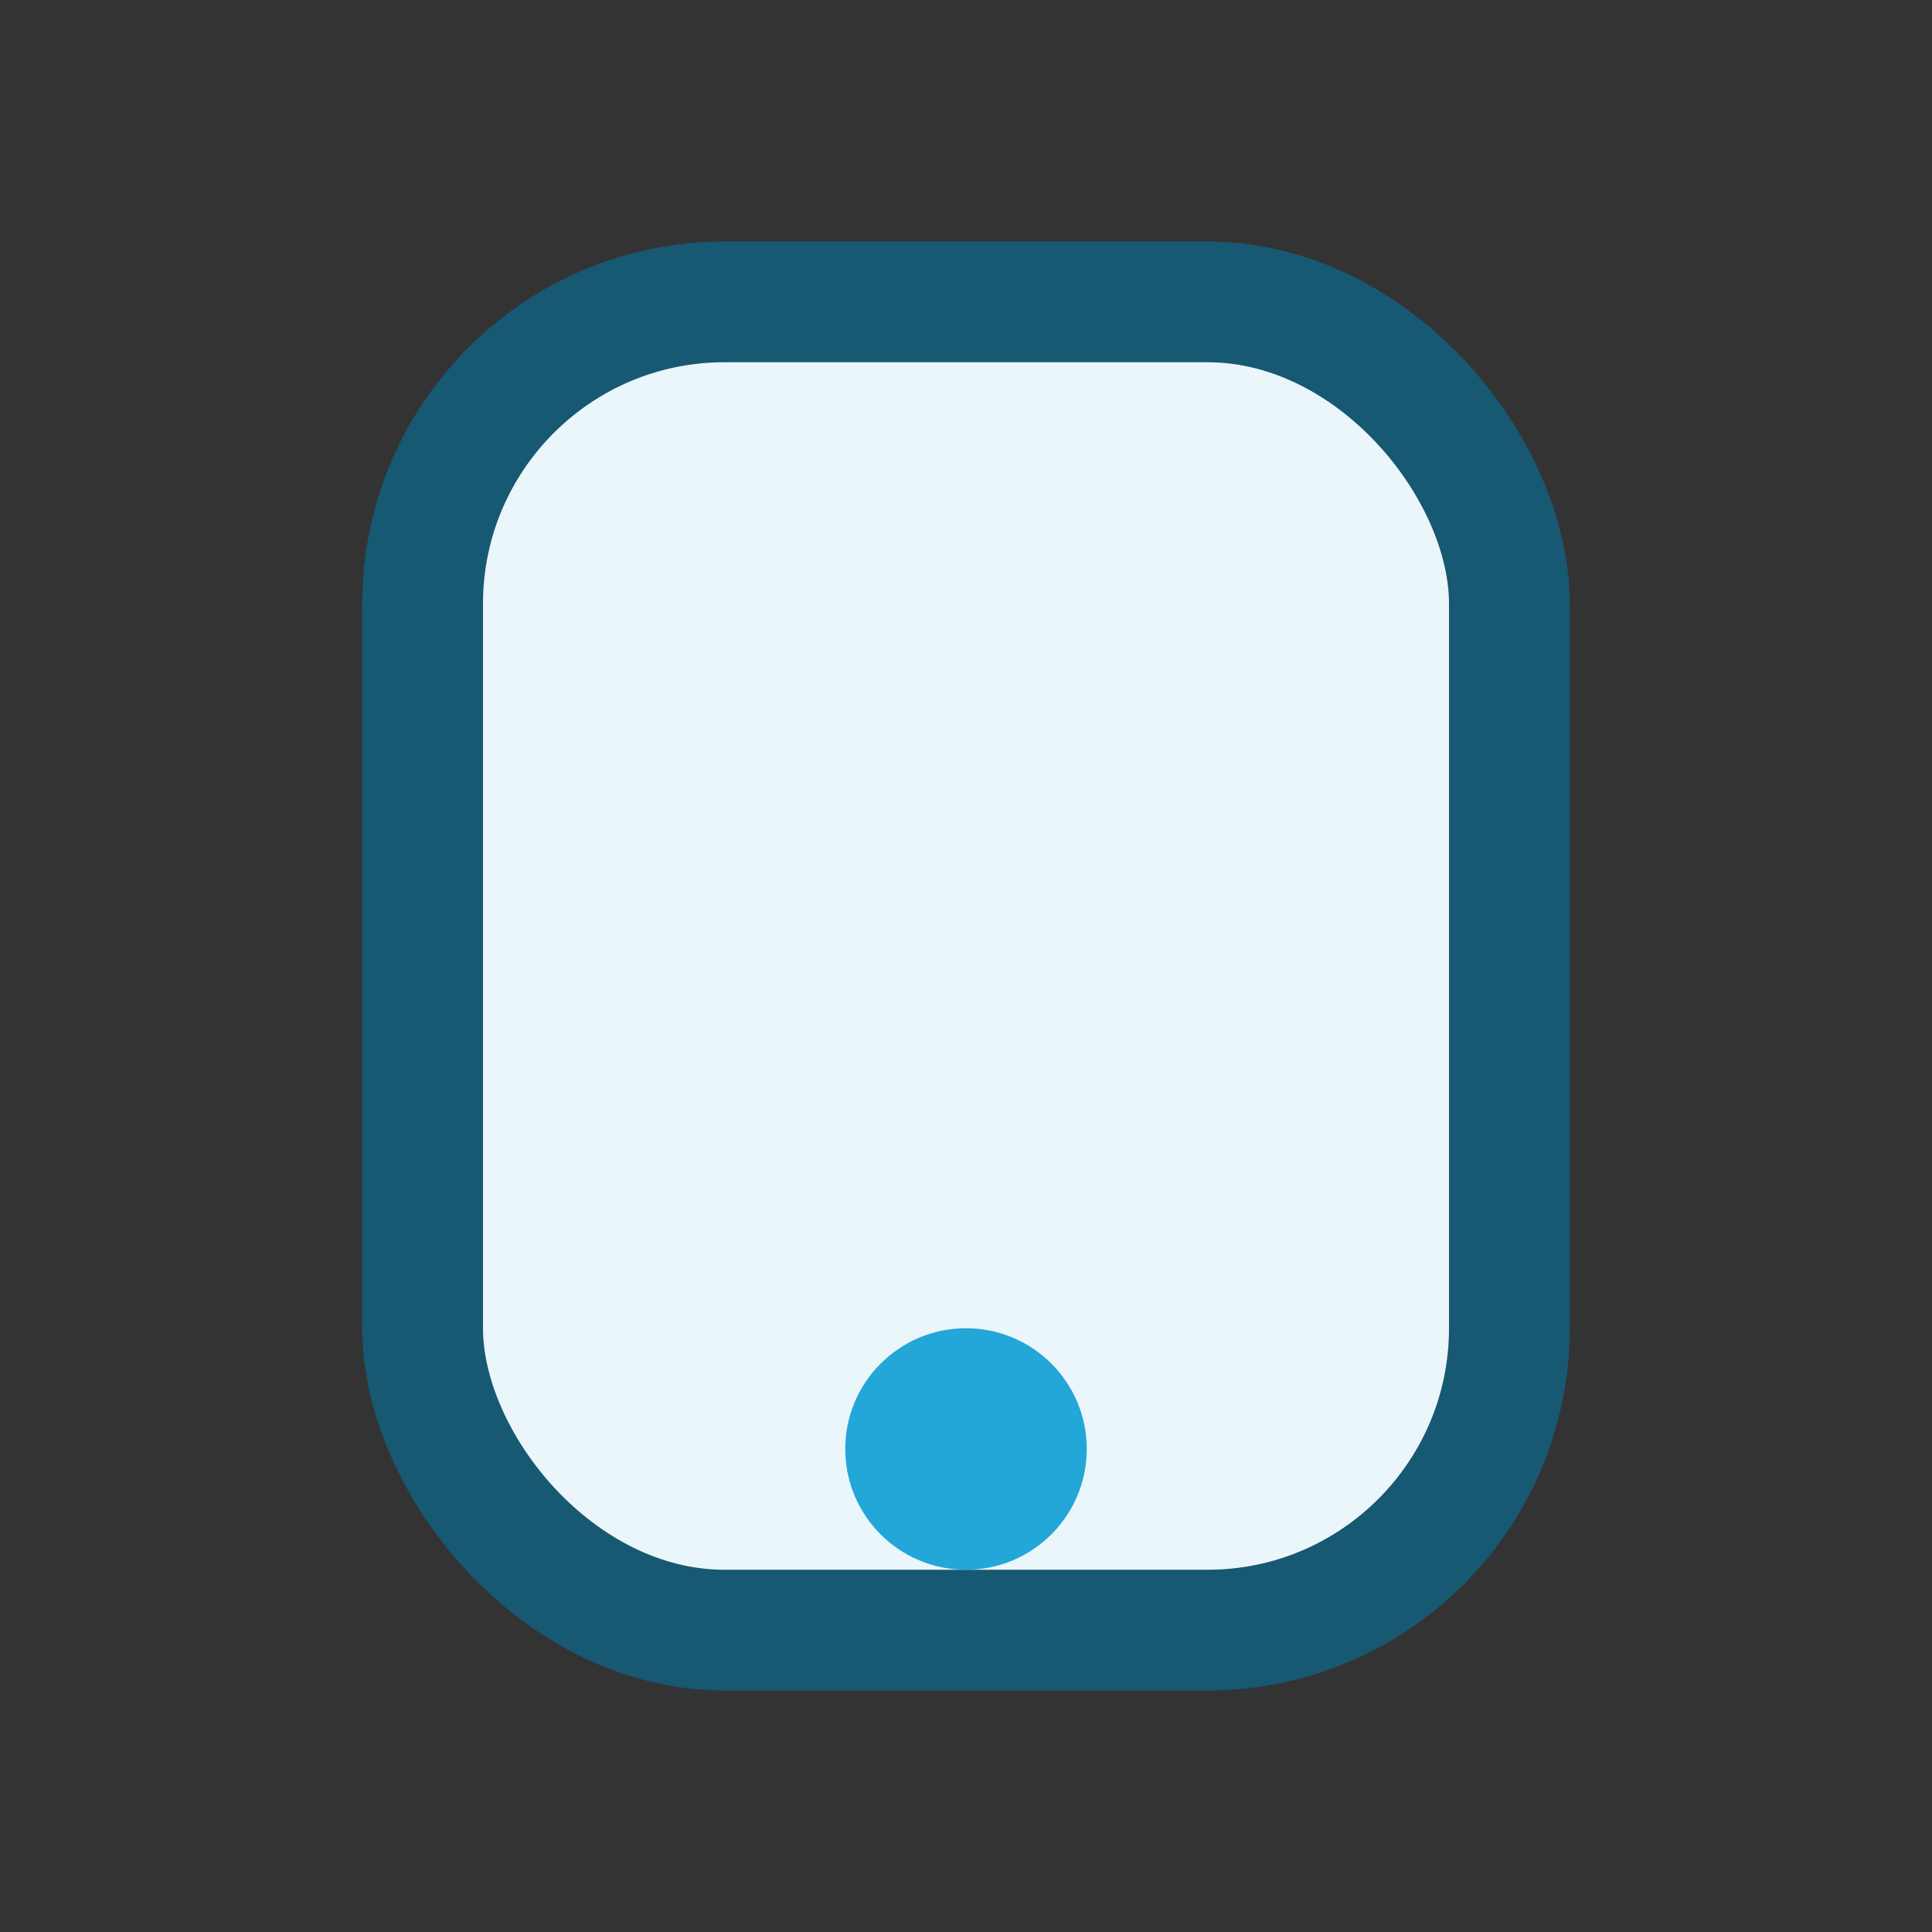 <?xml version="1.0" encoding="UTF-8"?>
<svg xmlns="http://www.w3.org/2000/svg" width="32" height="32" viewBox="0 0 32 32"><rect x="0" y="0" width="32" height="32" fill="#333333" stroke="none"/><rect x="7" y="5" width="18" height="22" rx="5" fill="#EAF6FA" stroke="#175873" stroke-width="2"/><circle cx="16" cy="24" r="2" fill="#23A6D8"/></svg>